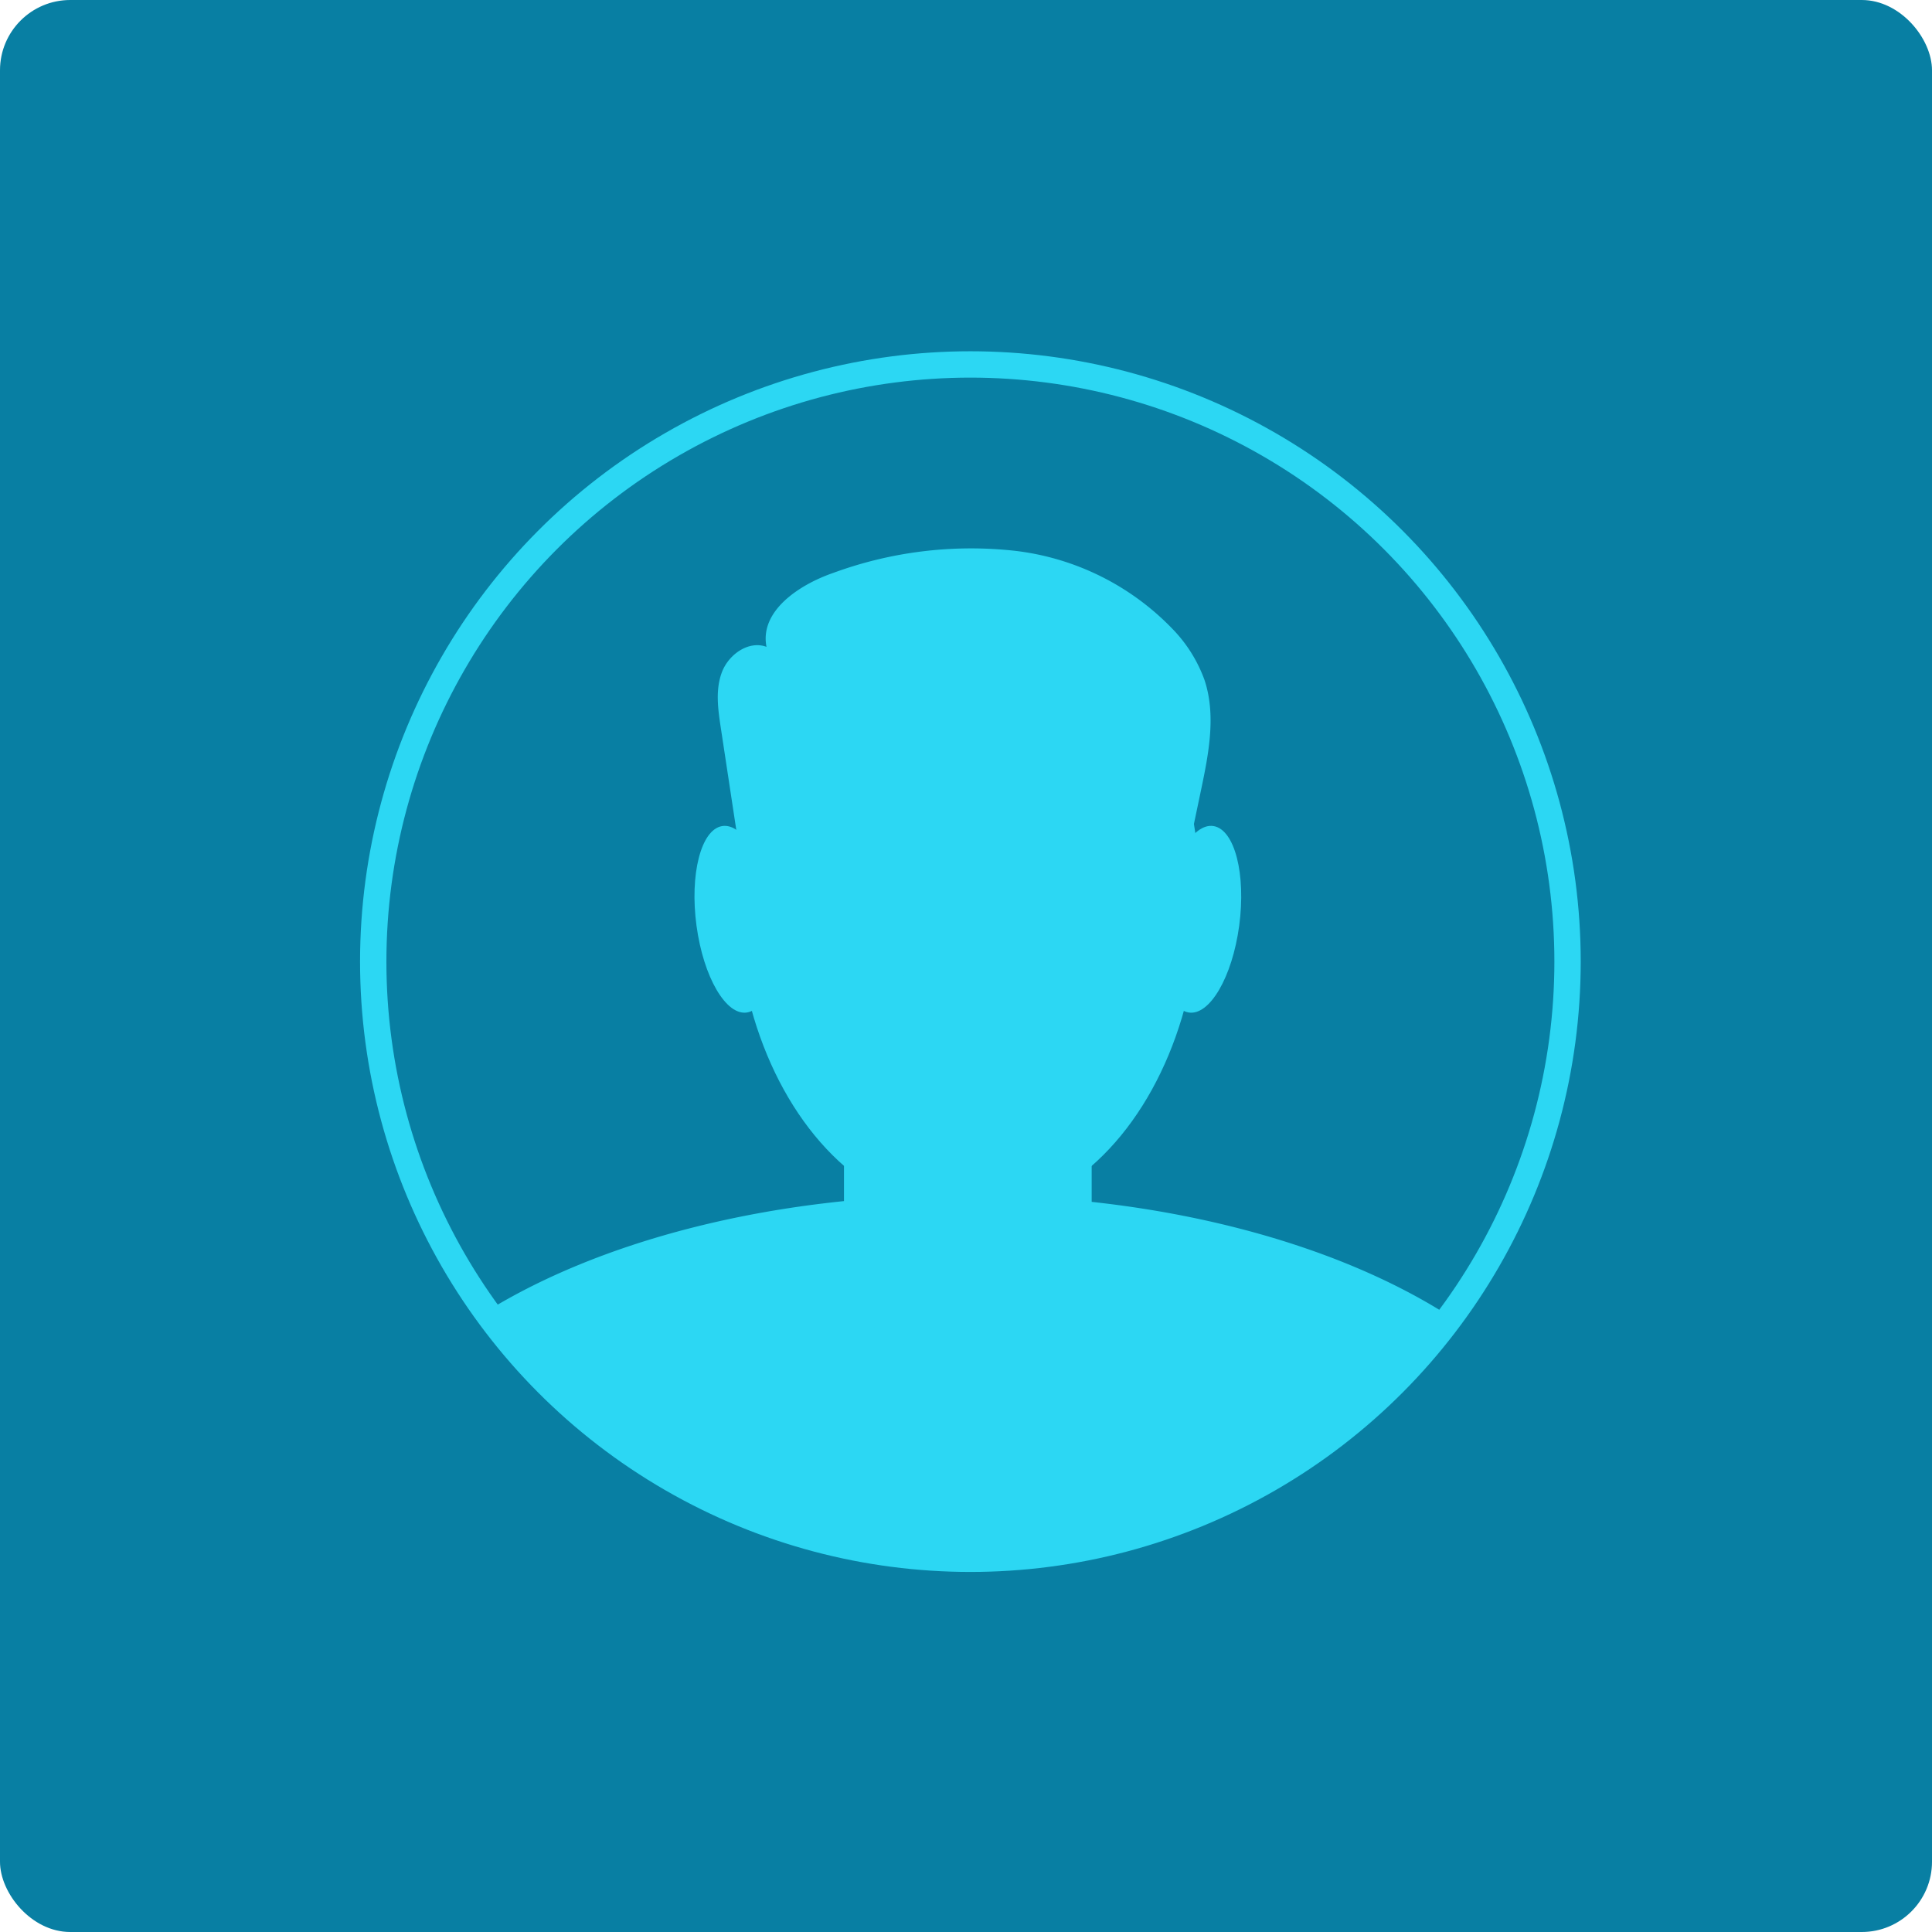 <svg xmlns="http://www.w3.org/2000/svg" width="220" height="220" viewBox="0 0 220 220">
  <g id="Thumb" transform="translate(-2975 -10435)">
    <rect id="Rectangle_18060" data-name="Rectangle 18060" width="220" height="220" rx="8" transform="translate(2975 10435)" fill="#087fa3"/>
    <g id="Profile" transform="translate(3015.837 10475.837)">
      <ellipse id="Ellipse_833" data-name="Ellipse 833" cx="26.391" cy="36.553" rx="26.391" ry="36.553" transform="translate(42.983 24.476)" fill="#2cd7f3"/>
      <path id="Path_25511" data-name="Path 25511" d="M391.38,125.31c-22.091,0-41.84,5.294-54.974,13.611a67.811,67.811,0,0,0,110.52.368C433.8,130.76,413.794,125.31,391.38,125.31Z" transform="translate(-322.423 -30.067)" fill="#2cd7f3"/>
      <path id="Path_25512" data-name="Path 25512" d="M393.941,144.015H385.9a10.112,10.112,0,0,1-10.083-10.083V111.014A10.112,10.112,0,0,1,385.9,100.931h8.038a10.112,10.112,0,0,1,10.083,10.083v22.918A10.112,10.112,0,0,1,393.941,144.015Z" transform="translate(-320.548 -31.226)" fill="#2cd7f3"/>
      <path id="Path_25513" data-name="Path 25513" d="M368.471,95.08c.79,5.86-.511,10.942-2.906,11.349s-4.977-4.013-5.768-9.873.511-10.942,2.906-11.349S367.681,89.22,368.471,95.08Z" transform="translate(-321.321 -31.975)" fill="#2cd7f3"/>
      <path id="Path_25514" data-name="Path 25514" d="M410.508,95.08c-.79,5.86.511,10.942,2.906,11.349s4.977-4.013,5.768-9.873-.511-10.942-2.906-11.349S411.3,89.22,410.508,95.08Z" transform="translate(-318.91 -31.975)" fill="#2cd7f3"/>
      <path id="Path_25515" data-name="Path 25515" d="M365.105,93q-1.331-8.777-2.663-17.554c-.323-2.124-.634-4.363.142-6.367s3.05-3.6,5.063-2.847c-.806-4.071,3.7-7.077,7.622-8.428a45.542,45.542,0,0,1,20.523-2.525,29.677,29.677,0,0,1,18.28,9.114,16.243,16.243,0,0,1,3.44,5.582c1.349,4.015.49,8.4-.379,12.542q-1.037,4.94-2.073,9.881a4.42,4.42,0,0,1-.847,2.113c-.818.911-2.2.979-3.422.982l-39.259.085c-2.461.005-5.673-.6-6-3.04" transform="translate(-321.201 -33.411)" fill="#2cd7f3"/>
      <g id="Ellipse_834" data-name="Ellipse 834" transform="translate(0.163 -0.837)" fill="none" stroke="#2cd7f3" stroke-width="3">
        <circle cx="69.5" cy="69.5" r="69.5" stroke="none"/>
        <circle cx="69.5" cy="69.5" r="68" fill="none"/>
      </g>
    </g>
  </g>
</svg>
